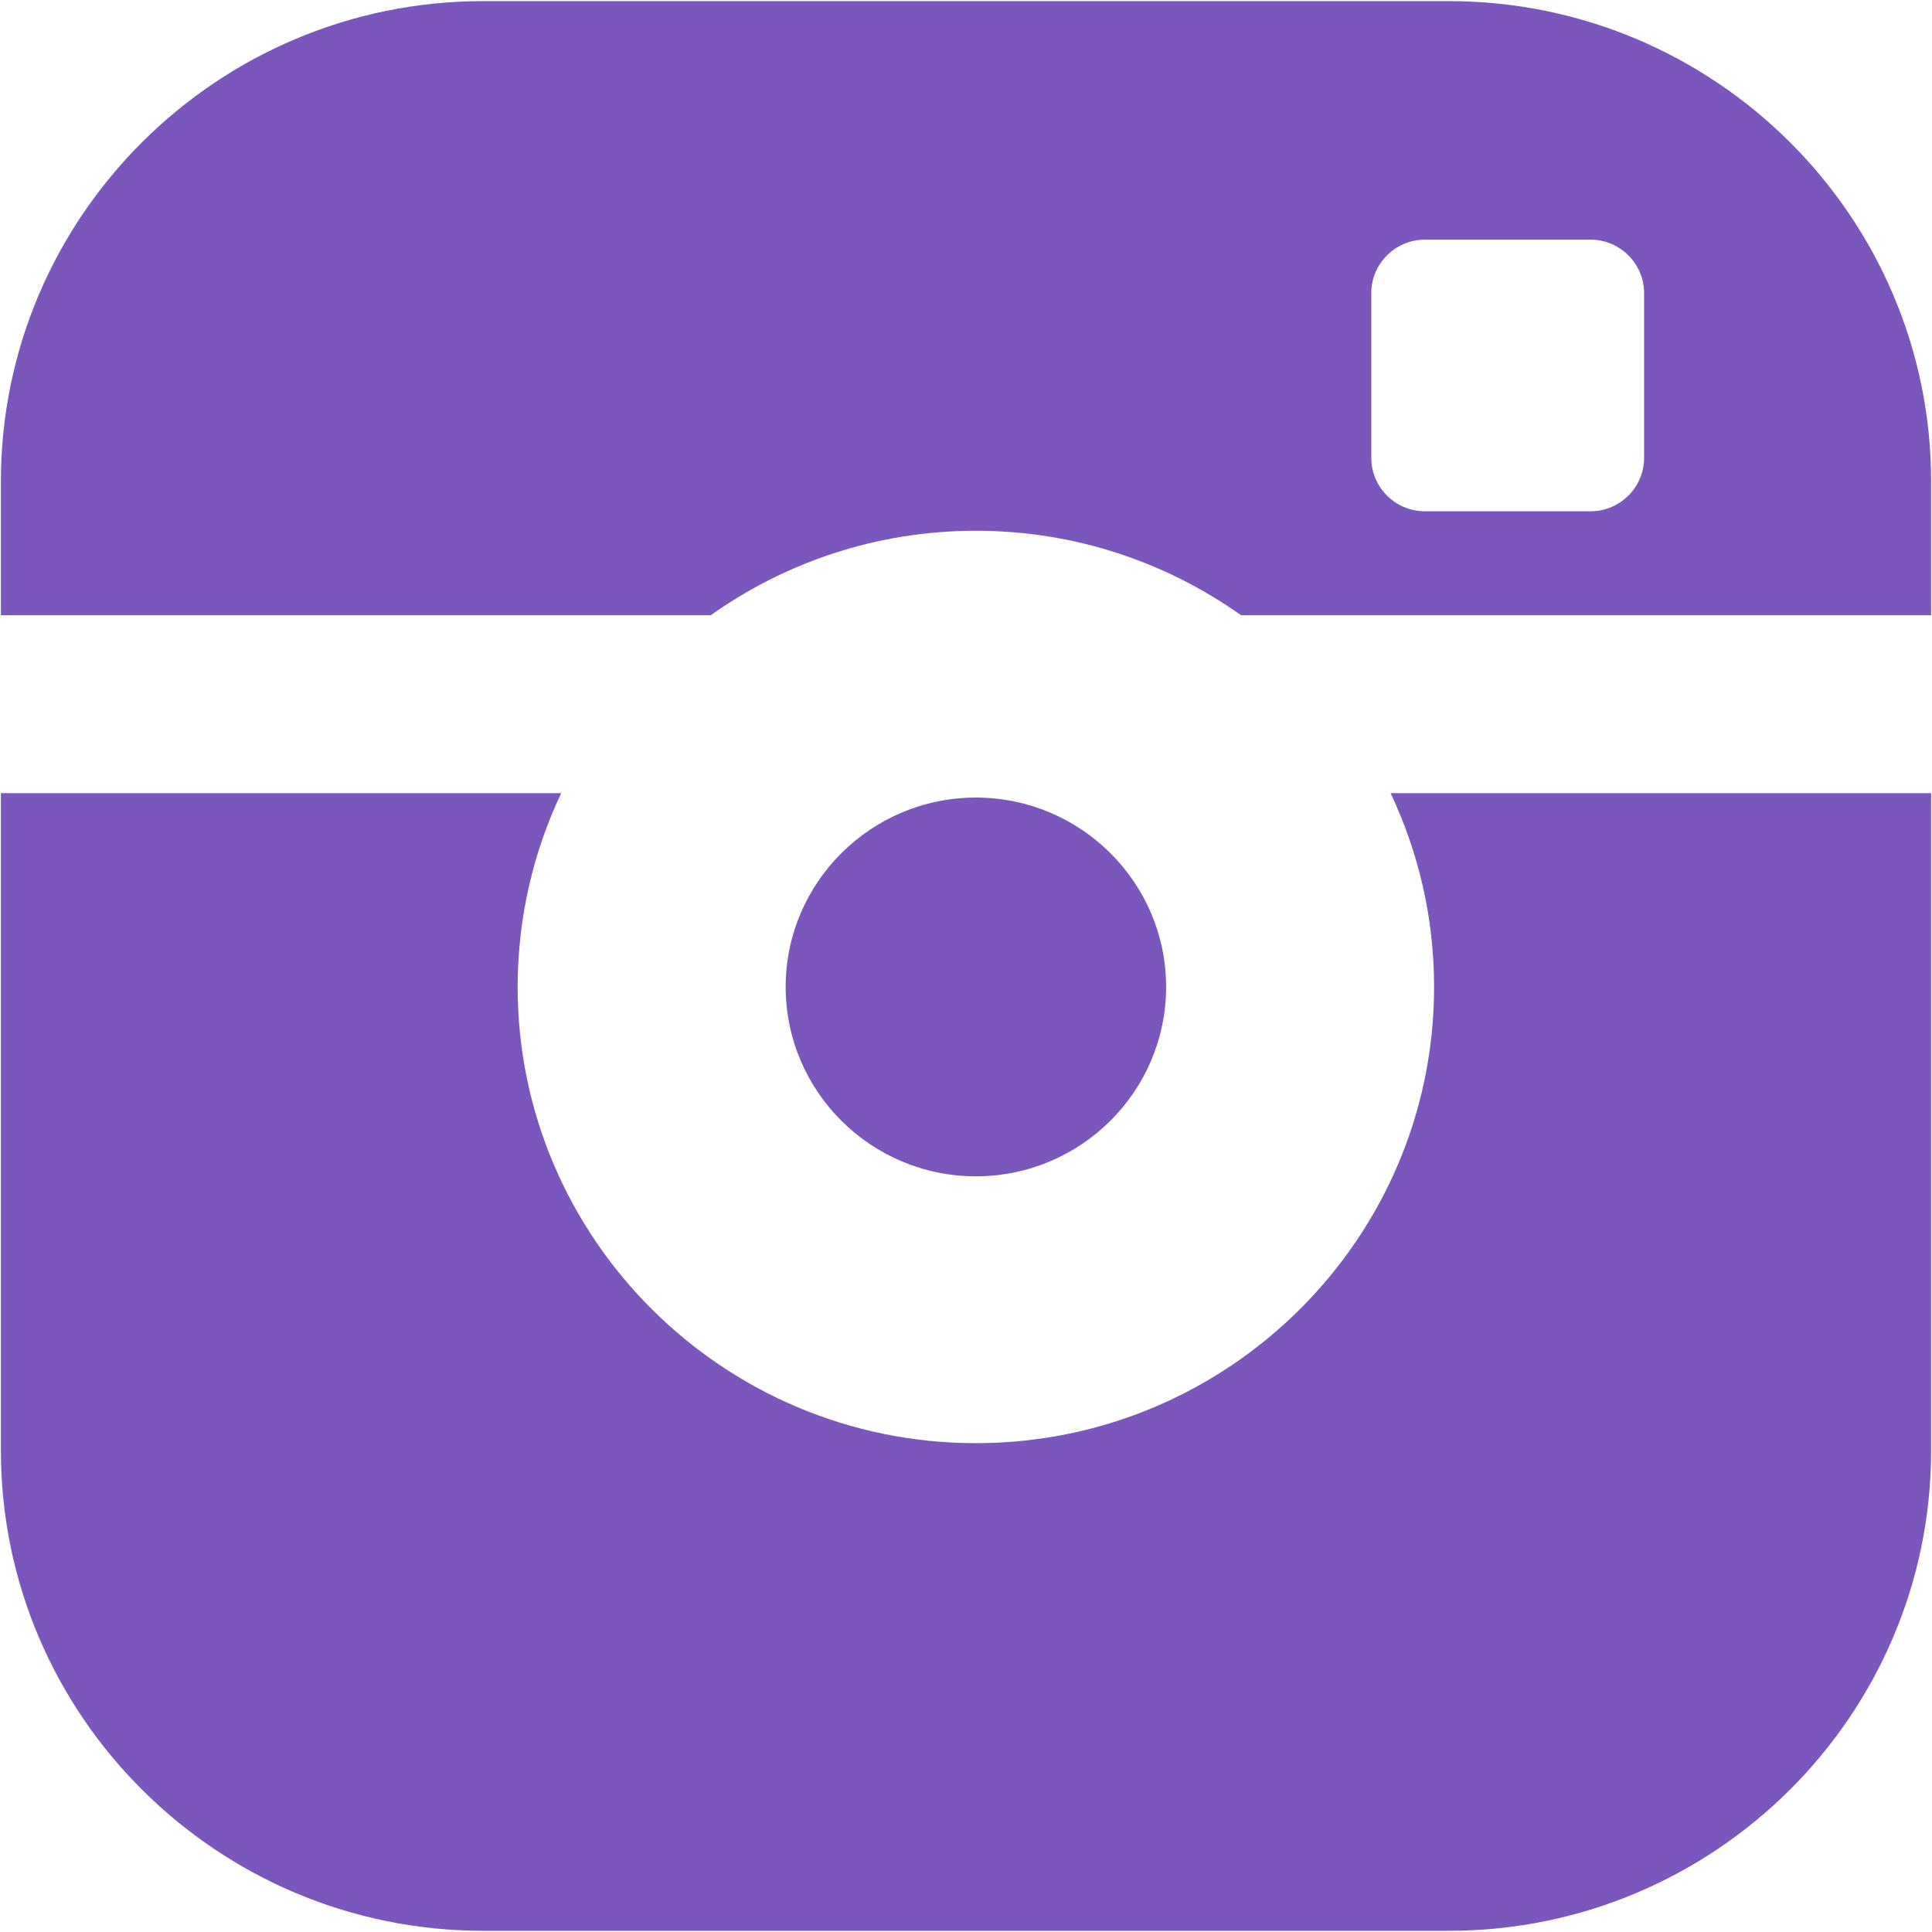 <?xml version="1.0" encoding="UTF-8"?> <svg xmlns="http://www.w3.org/2000/svg" width="50" height="50" viewBox="0 0 50 50" fill="none"> <path d="M30.179 25.542C30.179 22.84 27.97 20.641 25.256 20.641C22.541 20.641 20.333 22.84 20.333 25.542C20.333 28.245 22.541 30.443 25.256 30.443C27.97 30.443 30.179 28.245 30.179 25.542ZM37.493 0.029H12.507C5.623 0.029 0.023 5.605 0.023 12.459V15.922H18.393C20.332 14.548 22.699 13.736 25.256 13.736C27.812 13.736 30.18 14.548 32.118 15.922H49.977V12.459C49.977 5.605 44.377 0.029 37.493 0.029ZM42.549 11.851C42.549 12.611 41.925 13.232 41.162 13.232H36.876C36.113 13.232 35.489 12.611 35.489 11.851V7.583C35.489 6.824 36.112 6.202 36.876 6.202H41.162C41.925 6.202 42.549 6.824 42.549 7.583V11.851V11.851ZM37.114 25.542C37.114 32.053 31.794 37.349 25.256 37.349C18.717 37.349 13.397 32.053 13.397 25.542C13.397 23.75 13.803 22.05 14.524 20.526H0.023V37.539C0.023 44.393 5.623 49.969 12.507 49.969H37.493C44.377 49.969 49.977 44.393 49.977 37.539V20.526H35.988C36.709 22.05 37.114 23.75 37.114 25.542Z" fill="#7B57BD"></path> </svg> 